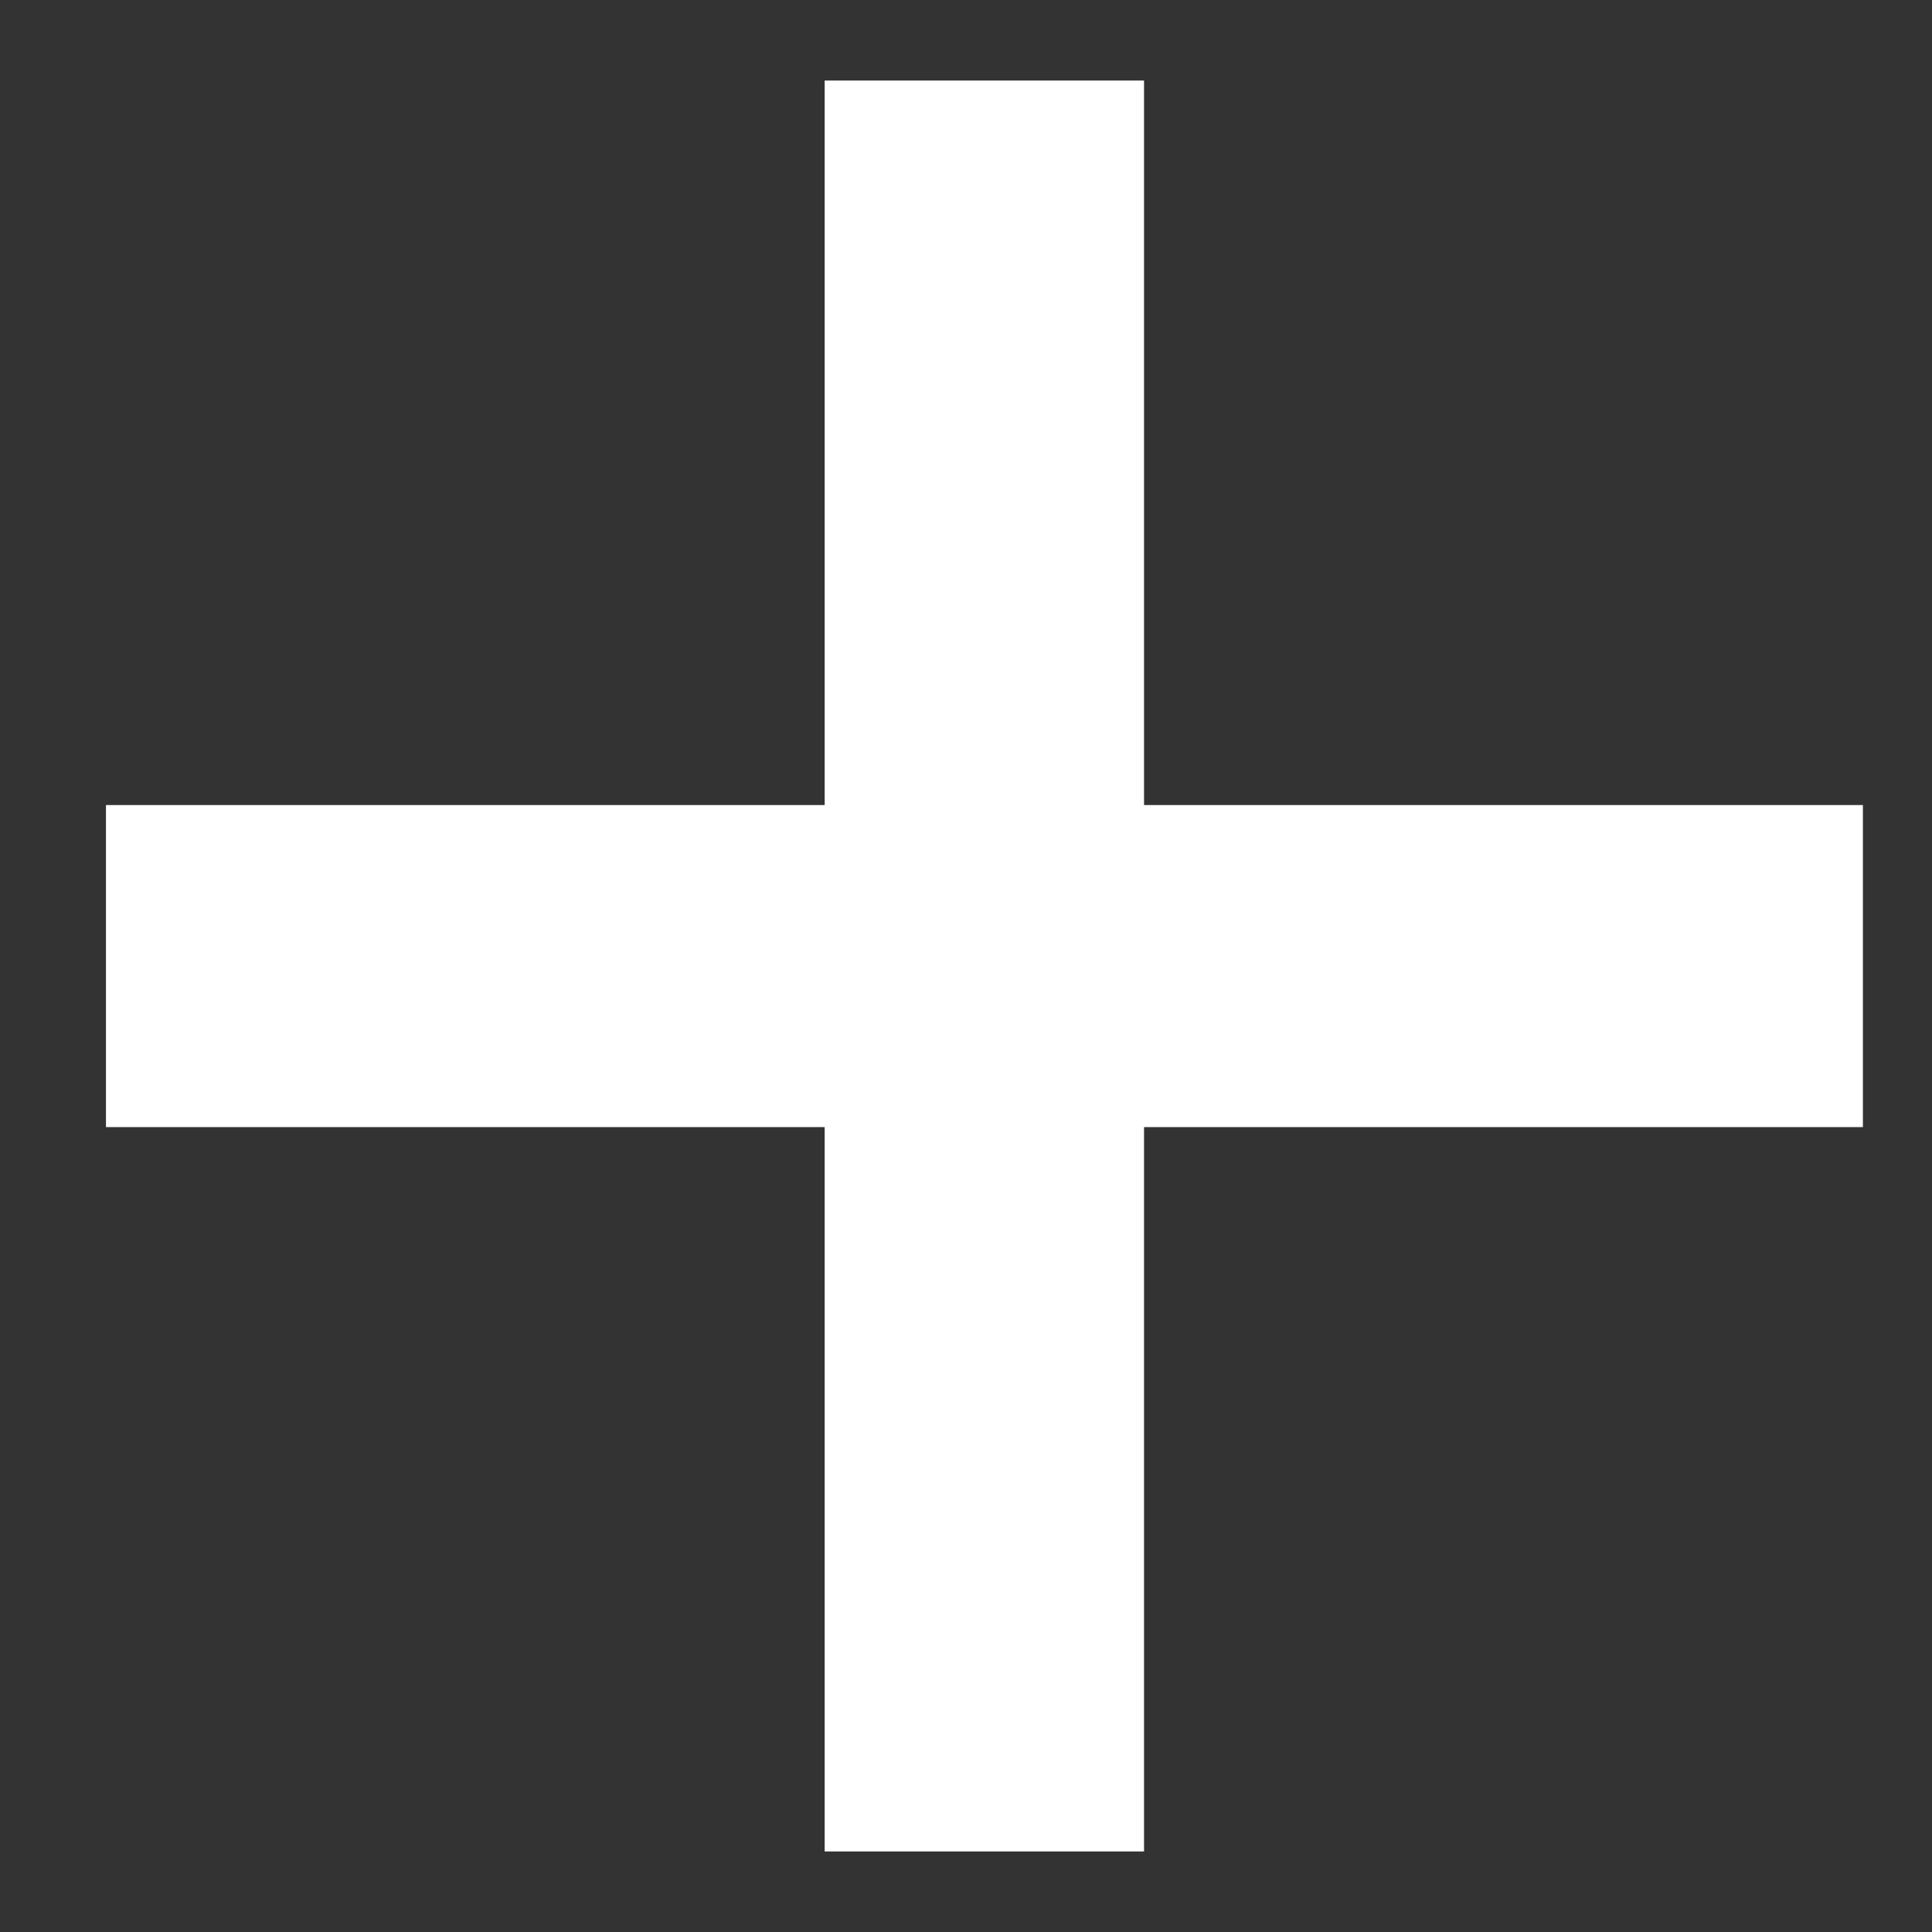 <?xml version="1.0" encoding="UTF-8"?>
<svg width="13px" height="13px" viewBox="0 0 13 13" version="1.1" xmlns="http://www.w3.org/2000/svg" xmlns:xlink="http://www.w3.org/1999/xlink">
    <rect x="0" y="0" width="13" height="13" fill="#333333" stroke="none"/>
    <title>C8BB8806-F262-4D20-B40F-F28E8E61F884</title>
    <g id="interior-360" stroke="none" stroke-width="1" fill="none" fill-rule="evenodd">
        <g id="360-interior" transform="translate(-1265, -2307)" fill="#FFFFFF">
            <g id="zoom-in" transform="translate(1265.713, 2307.542)">
                <rect id="Rectangle" x="0" y="4.875" width="11.822" height="2.167"></rect>
                <polygon id="Rectangle-Copy" transform="translate(5.911, 5.958) rotate(90) translate(-5.911, -5.958) " points="-0.047 4.884 11.869 4.884 11.869 7.033 -0.047 7.033"></polygon>
            </g>
        </g>
    </g>
</svg>